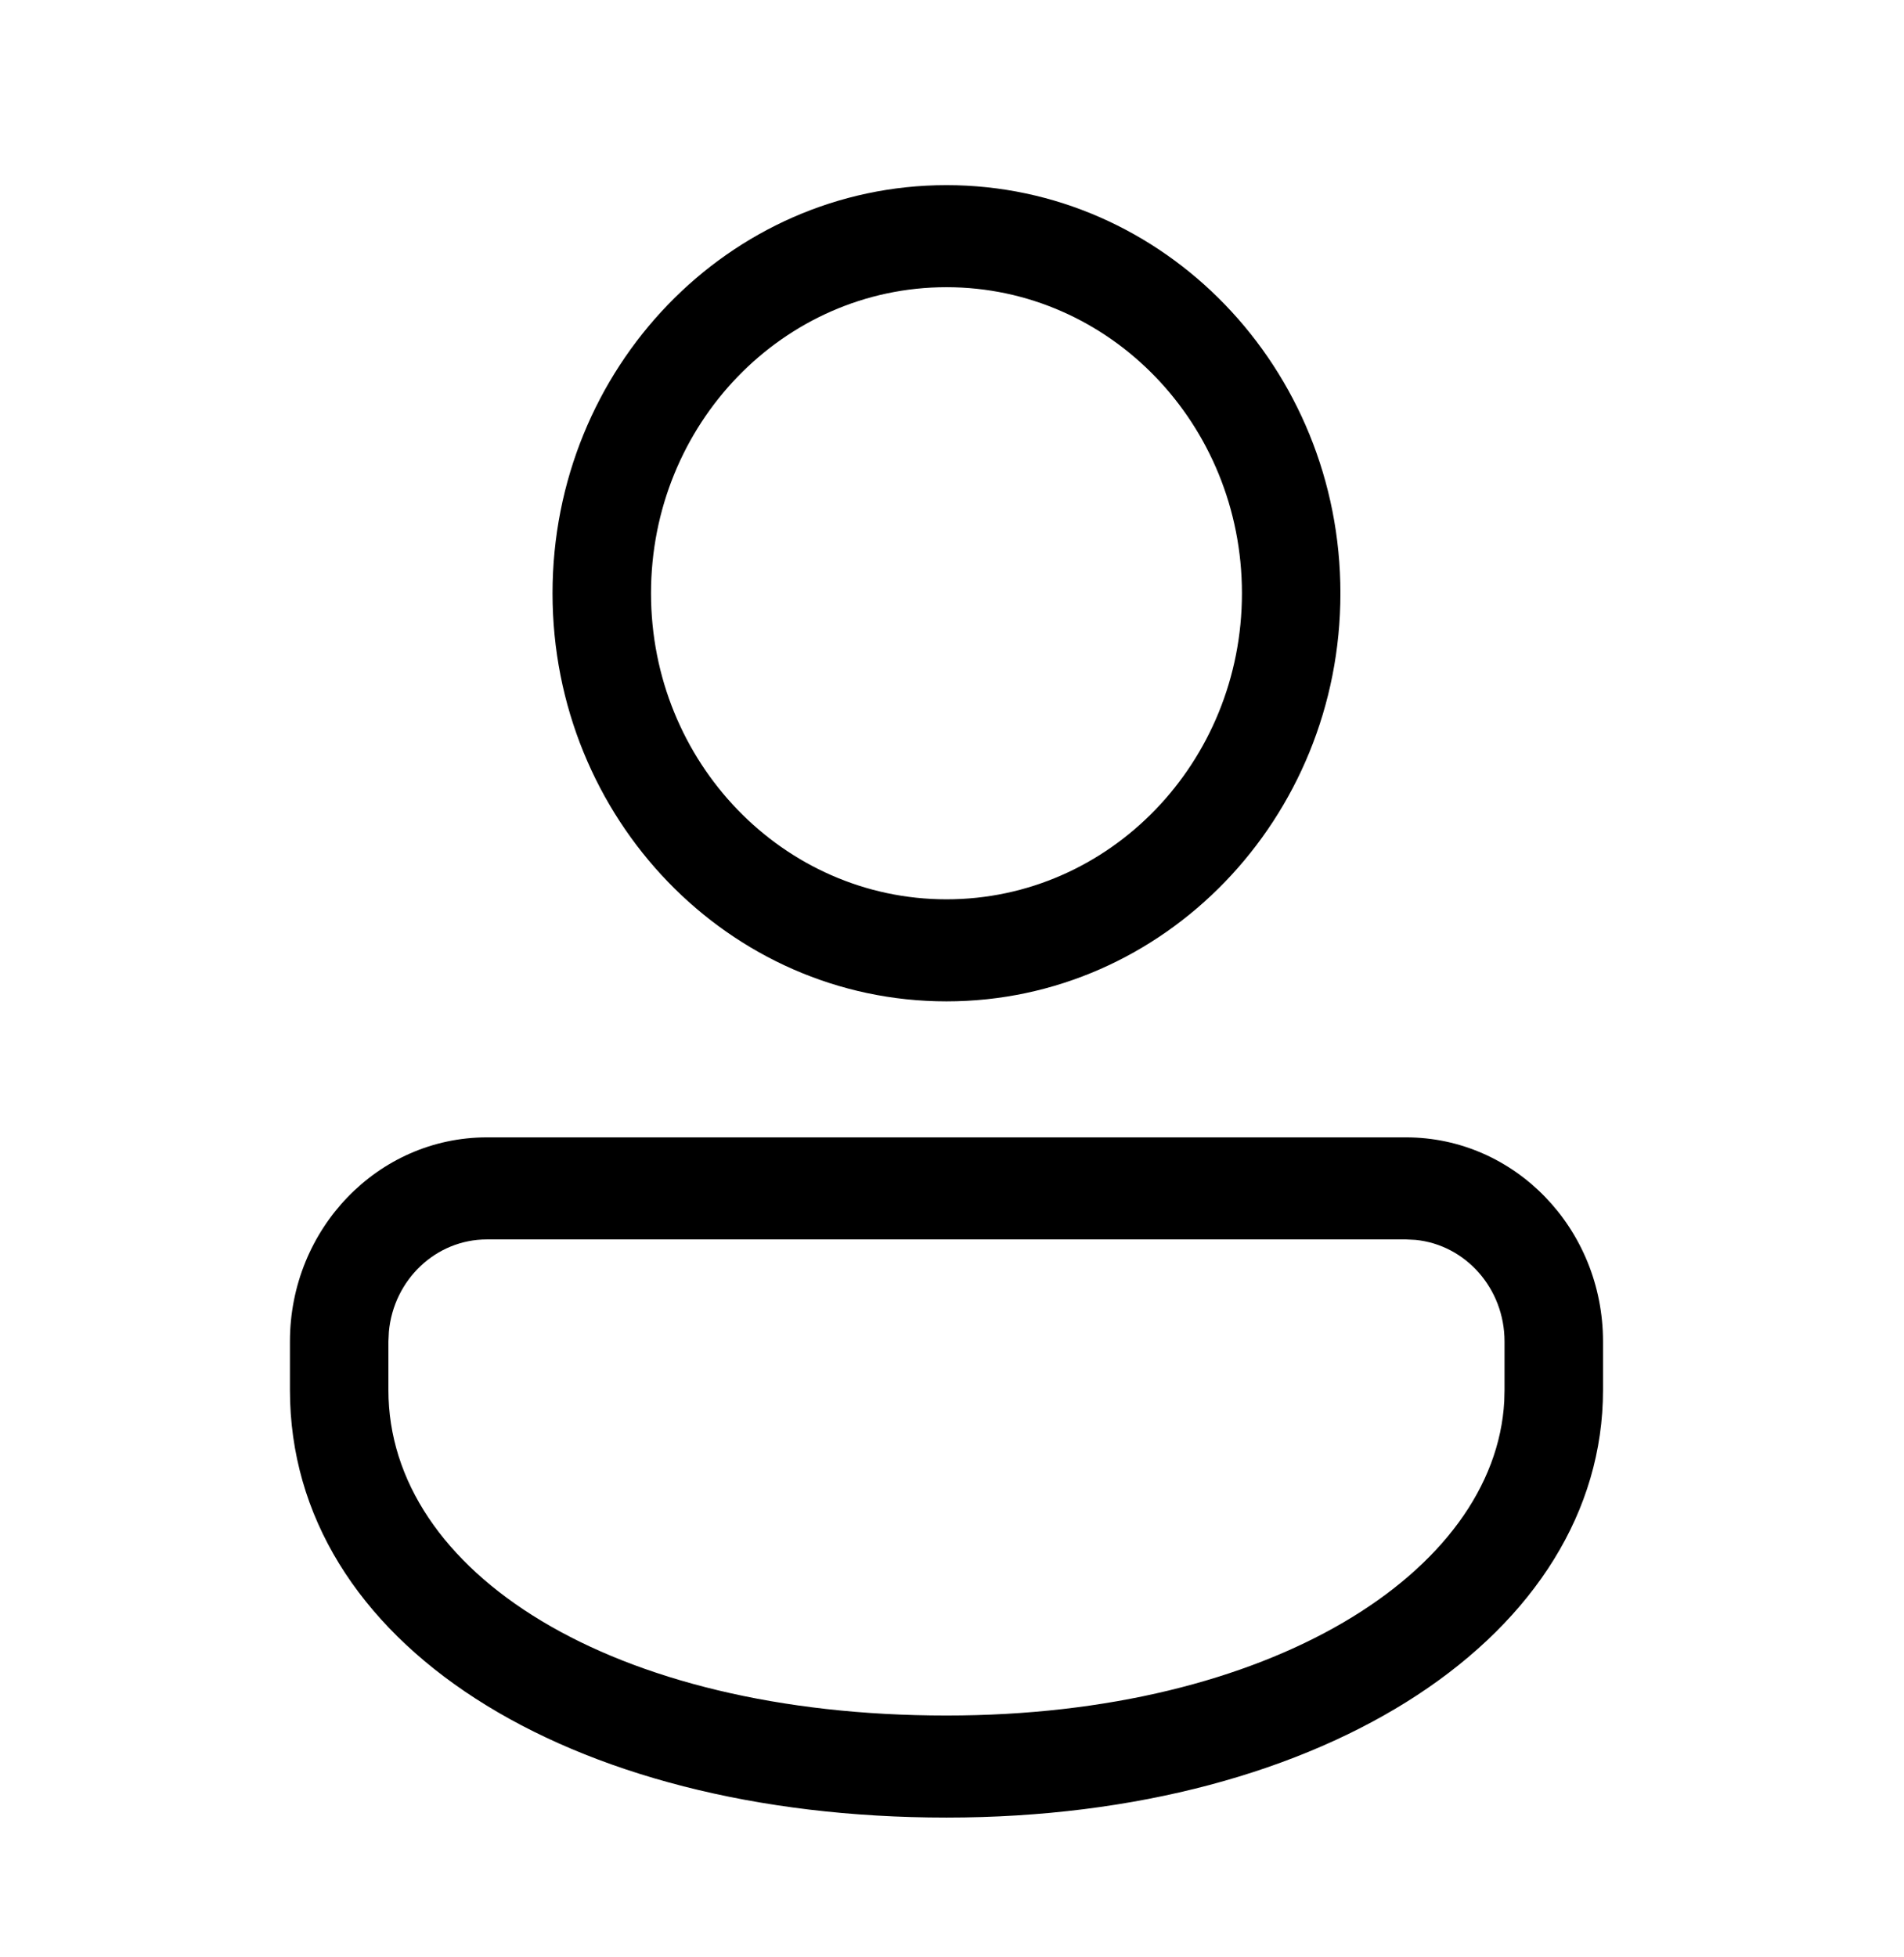 <?xml version="1.0" encoding="UTF-8"?>
<svg xmlns="http://www.w3.org/2000/svg" width="36" height="37" viewBox="0 0 36 37" fill="none">
  <path d="M26.585 21.5C28.642 21.5 30.309 23.227 30.309 25.358V26.276C30.309 30.876 25.083 34.358 17.896 34.358C10.709 34.358 5.482 31.058 5.482 26.276V25.358C5.482 23.227 7.149 21.5 9.206 21.5H26.585ZM26.585 23.429H9.206C8.238 23.429 7.443 24.194 7.353 25.172L7.344 25.358V26.276C7.344 29.715 11.551 32.429 17.896 32.429C24.011 32.429 28.267 29.723 28.442 26.484L28.447 26.276V25.358C28.447 24.355 27.709 23.531 26.765 23.438L26.585 23.429ZM17.896 3.5C22.009 3.5 25.344 6.954 25.344 11.215C25.344 15.475 22.009 18.929 17.896 18.929C13.782 18.929 10.447 15.475 10.447 11.215C10.447 6.954 13.782 3.5 17.896 3.5ZM17.896 5.429C14.81 5.429 12.309 8.019 12.309 11.215C12.309 14.41 14.81 17 17.896 17C20.981 17 23.482 14.41 23.482 11.215C23.482 8.019 20.981 5.429 17.896 5.429Z" fill="black"></path>
</svg>
